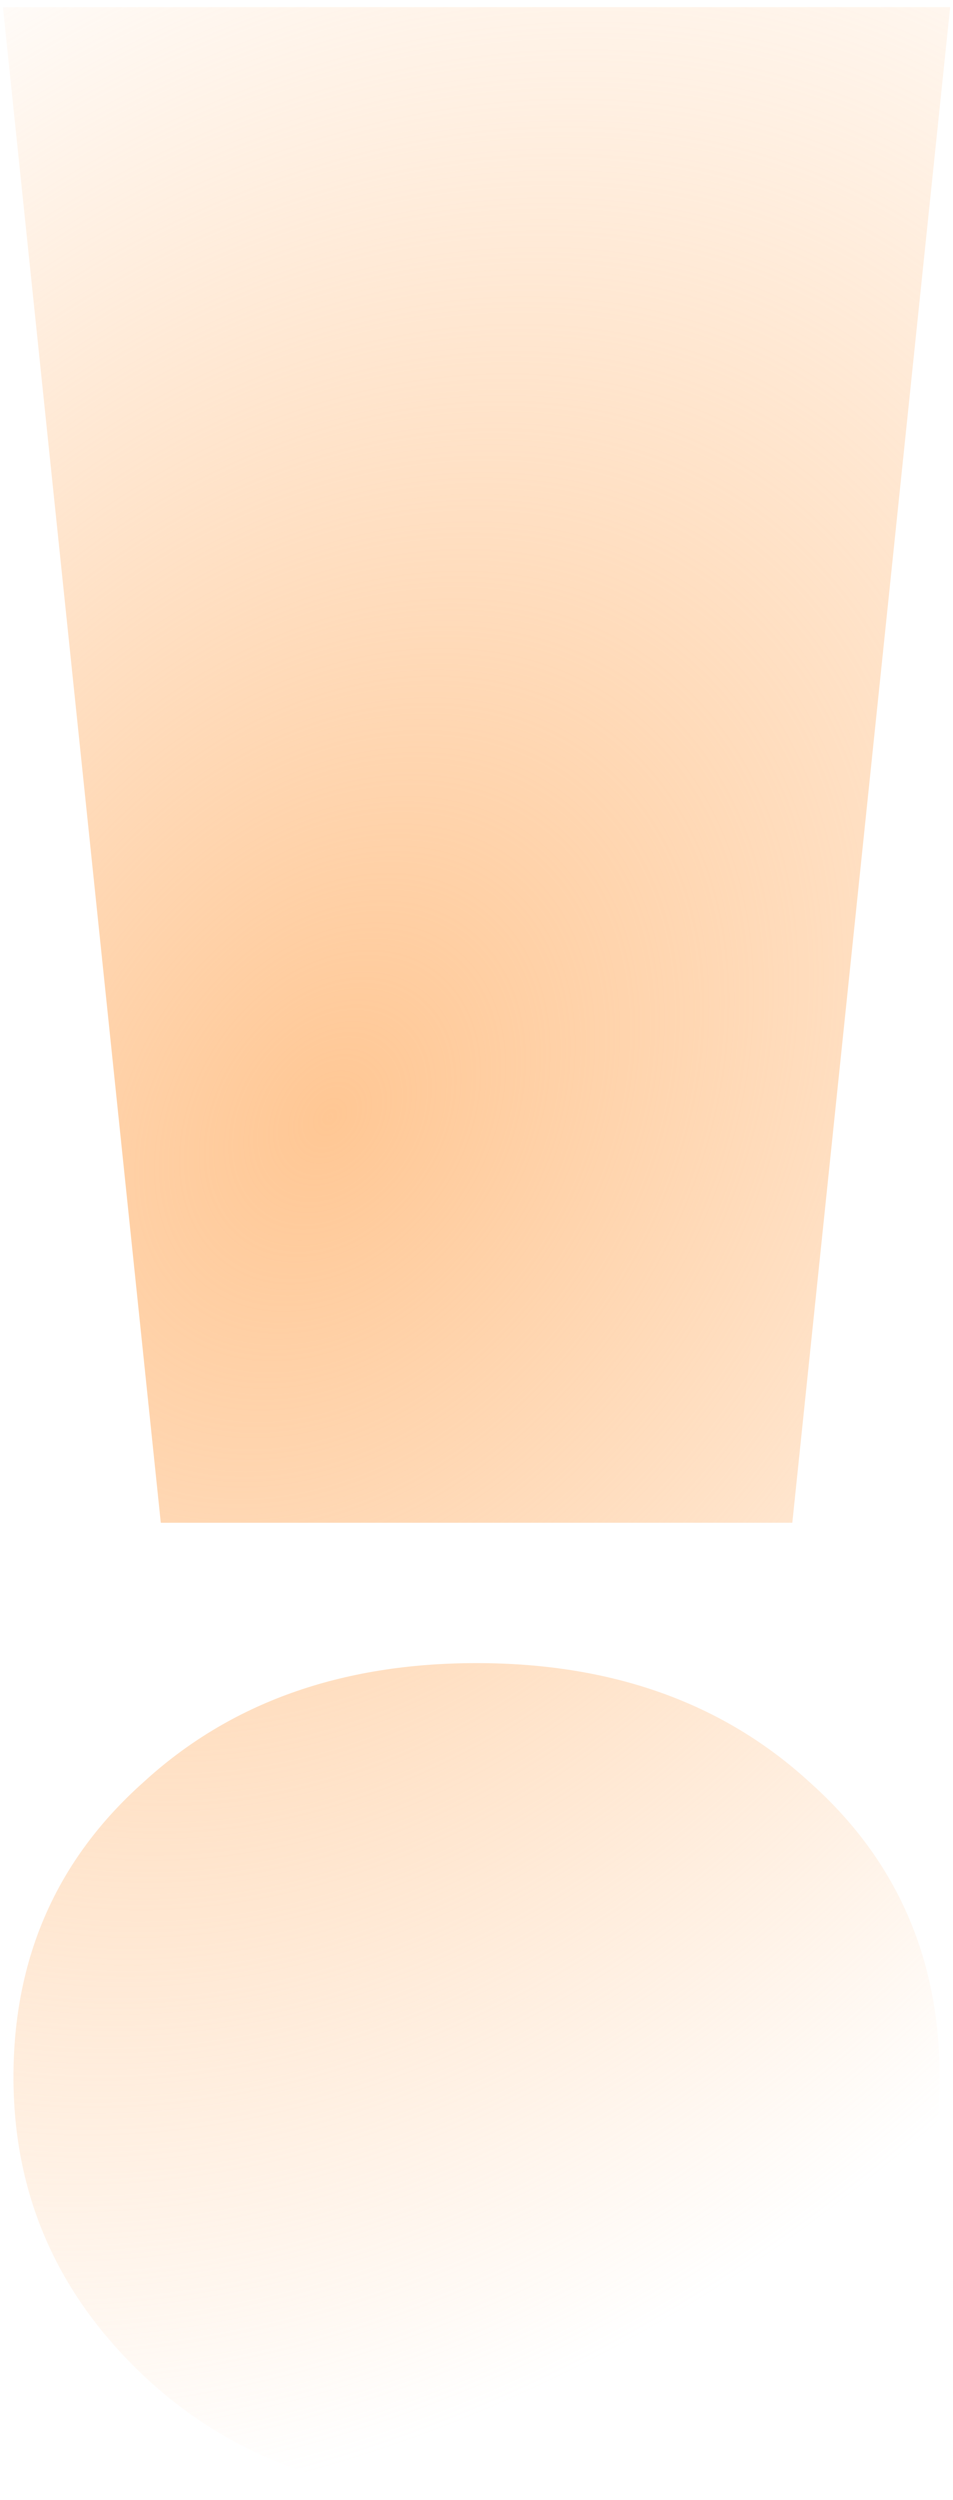 <svg xmlns="http://www.w3.org/2000/svg" width="77" height="202" fill="none"><path fill="url(#a)" d="M.236.575h76.535L64.017 123.032H12.992L.236.575Zm38.268 201.26c-10.96 0-19.937-3.307-26.93-9.922-6.991-6.614-10.487-14.645-10.487-24.094 0-9.638 3.496-17.575 10.488-23.811 6.992-6.425 15.968-9.638 26.929-9.638 10.96 0 19.937 3.213 26.929 9.638 6.992 6.236 10.488 14.173 10.488 23.811 0 9.449-3.496 17.48-10.488 24.094-6.992 6.615-15.969 9.922-26.93 9.922Z"/><defs><radialGradient id="a" cx="0" cy="0" r="1" gradientTransform="matrix(-97.279 215.992 -164.068 -73.893 26.94 89.293)" gradientUnits="userSpaceOnUse"><stop stop-color="#FF7A01" stop-opacity=".3"/><stop offset="0" stop-color="#FFC794"/><stop offset=".51" stop-color="#FFC794" stop-opacity="0"/></radialGradient></defs></svg>